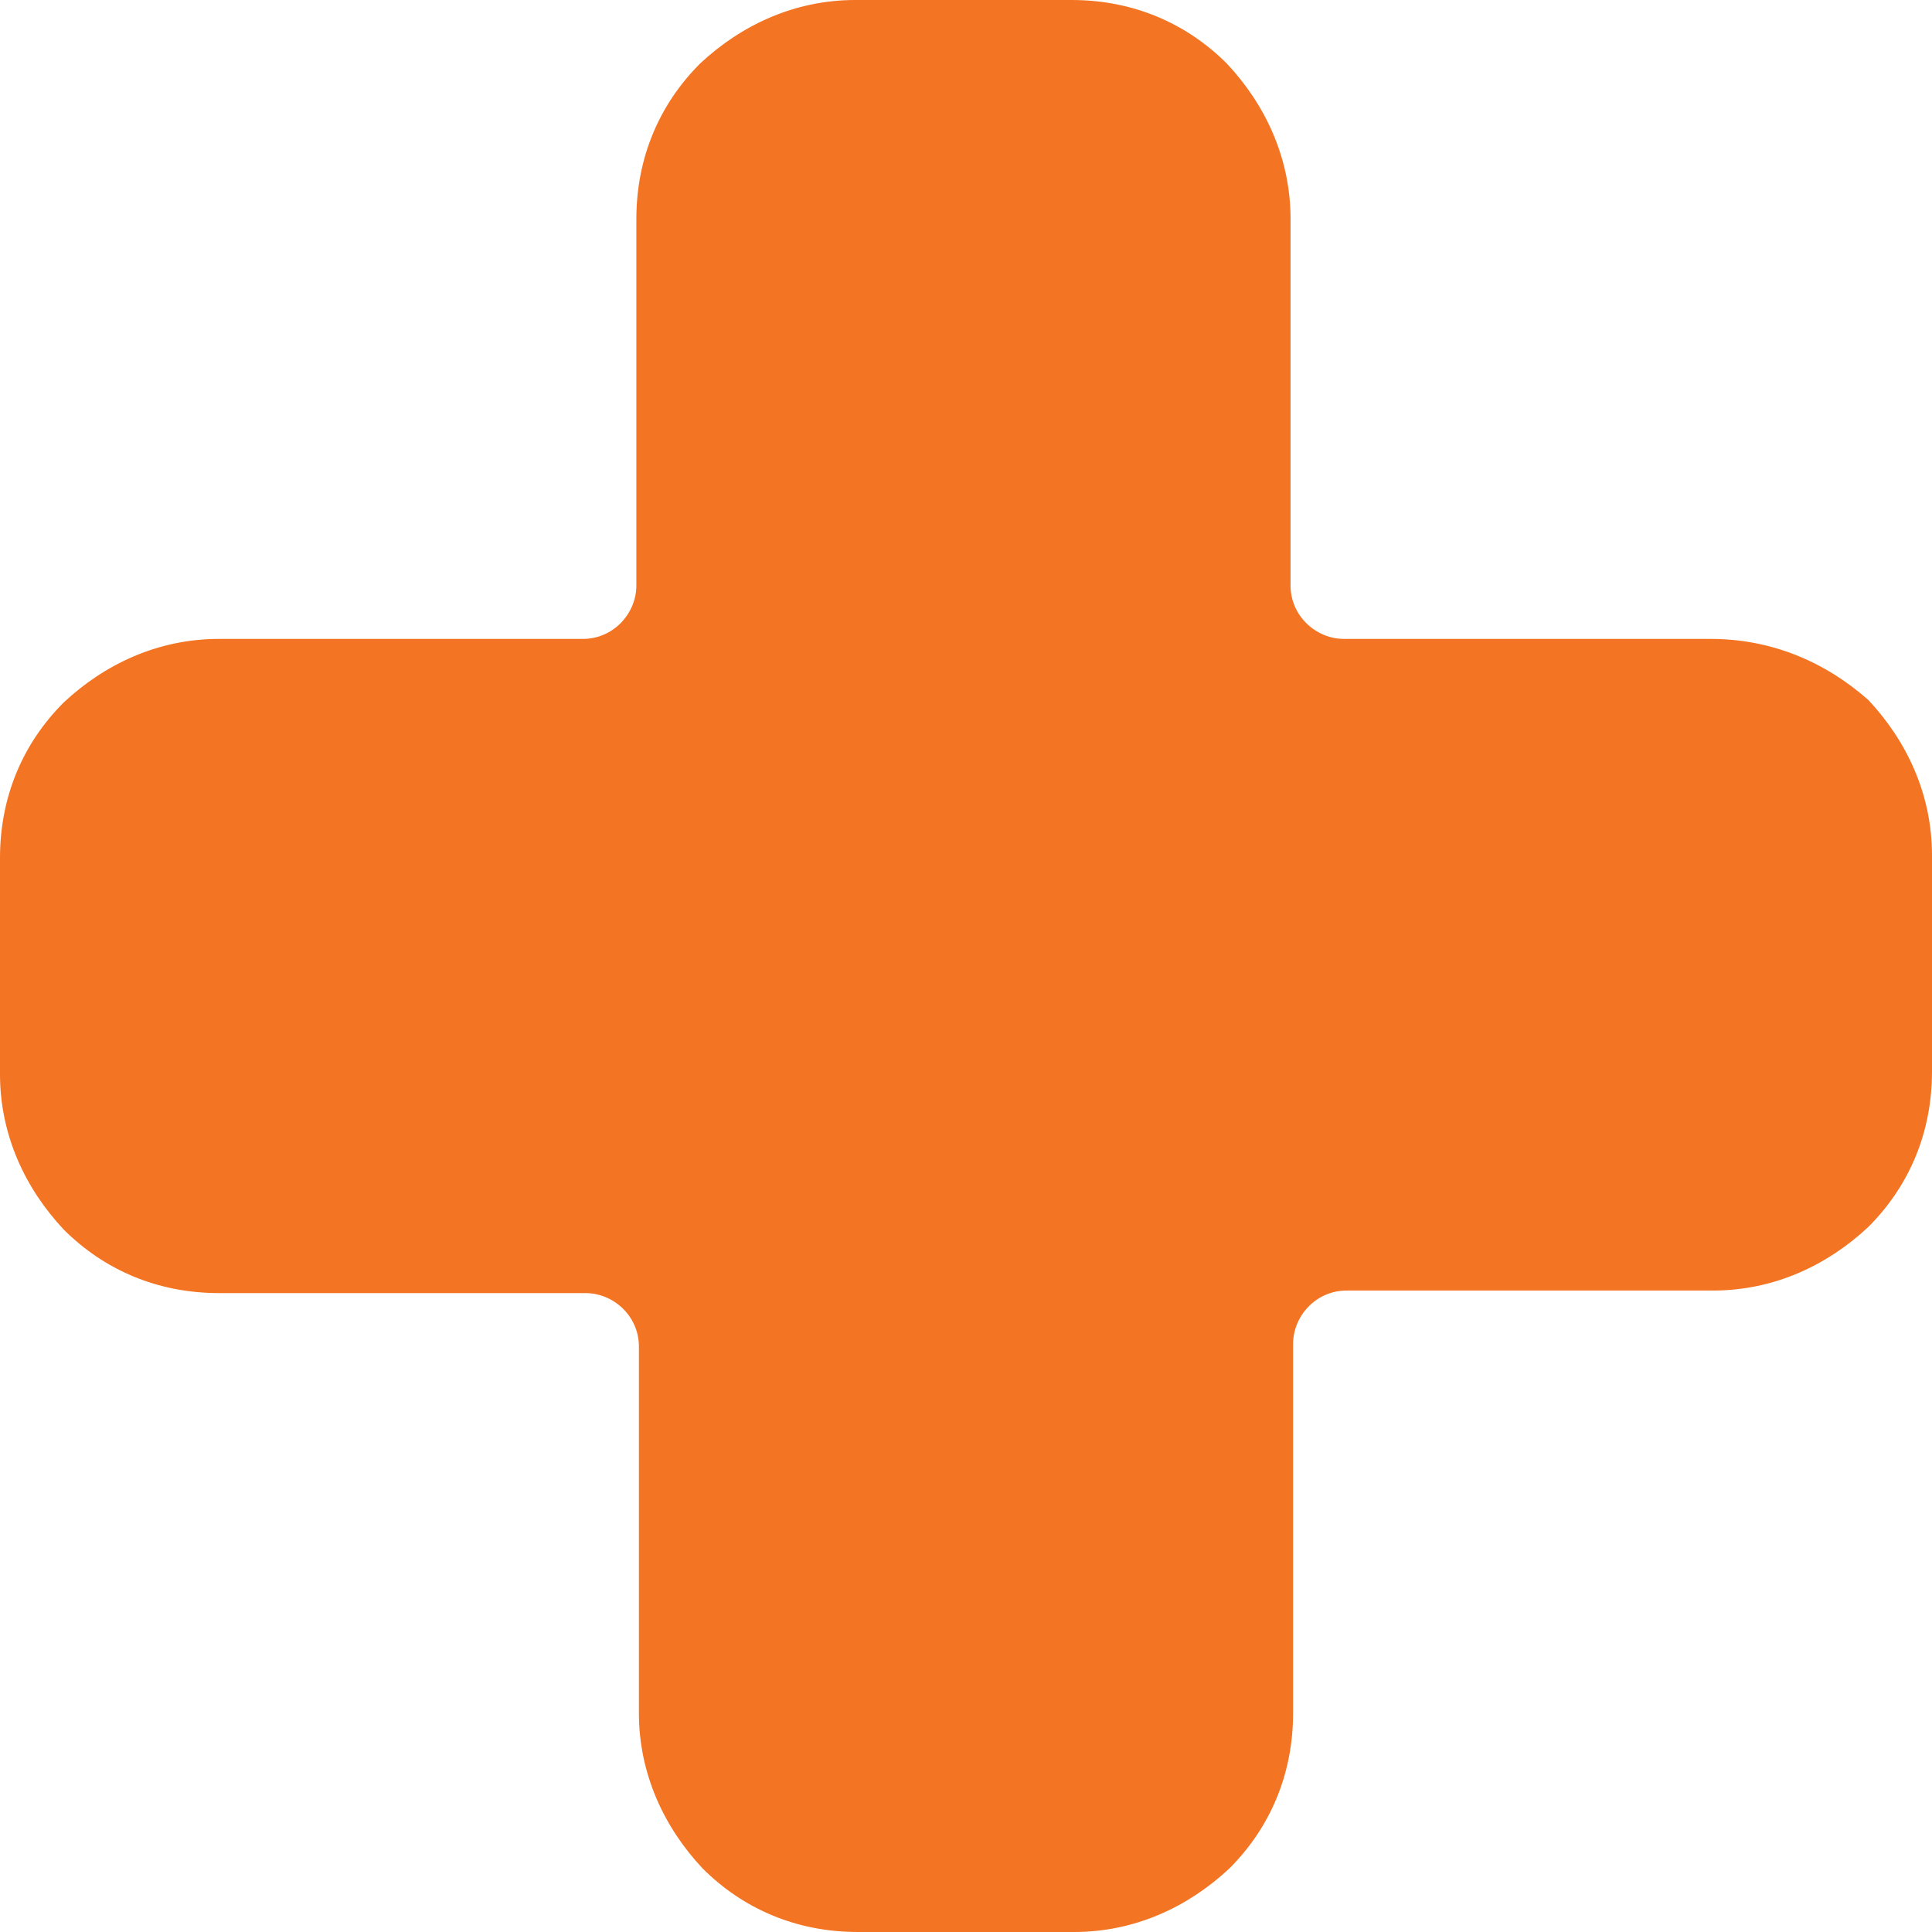 <svg xmlns="http://www.w3.org/2000/svg" xmlns:xlink="http://www.w3.org/1999/xlink" width="512" height="512" x="0" y="0" viewBox="0 0 303.6 303.6" style="enable-background:new 0 0 512 512" xml:space="preserve" class=""><g><path d="M293.6 110c-6.8-6-15.2-9.6-24.8-9.6h-57.6c-4.4 0-8.4-3.6-8.4-8.4V34.4c0-9.6-4-18-10-24.4-6.4-6.4-14.8-10-24.4-10h-34c-9.6 0-18 4-24.4 10-6.4 6.4-10 14.8-10 24.4V92c0 4.4-3.6 8.4-8.4 8.4H34.4c-9.6 0-18 4-24.4 10-6.4 6.4-10 14.8-10 24.4v34c0 9.6 4 18 10 24.4 6.4 6.4 14.8 10 24.4 10H92c4.4 0 8.4 3.6 8.4 8.4v57.6c0 9.6 4 18 10 24.4 6.4 6.4 14.8 10 24.4 10h34c9.6 0 18-4 24.4-10 6.4-6.4 10-14.8 10-24.4v-58c0-4.4 3.6-8.4 8.4-8.4h57.6c9.6 0 18-4 24.4-10 6.4-6.4 10-14.8 10-24.4v-34c0-9.6-4-18-10-24.4z" style="" fill="#f37422" data-original="#231f20" class="" opacity="1"></path></g></svg>